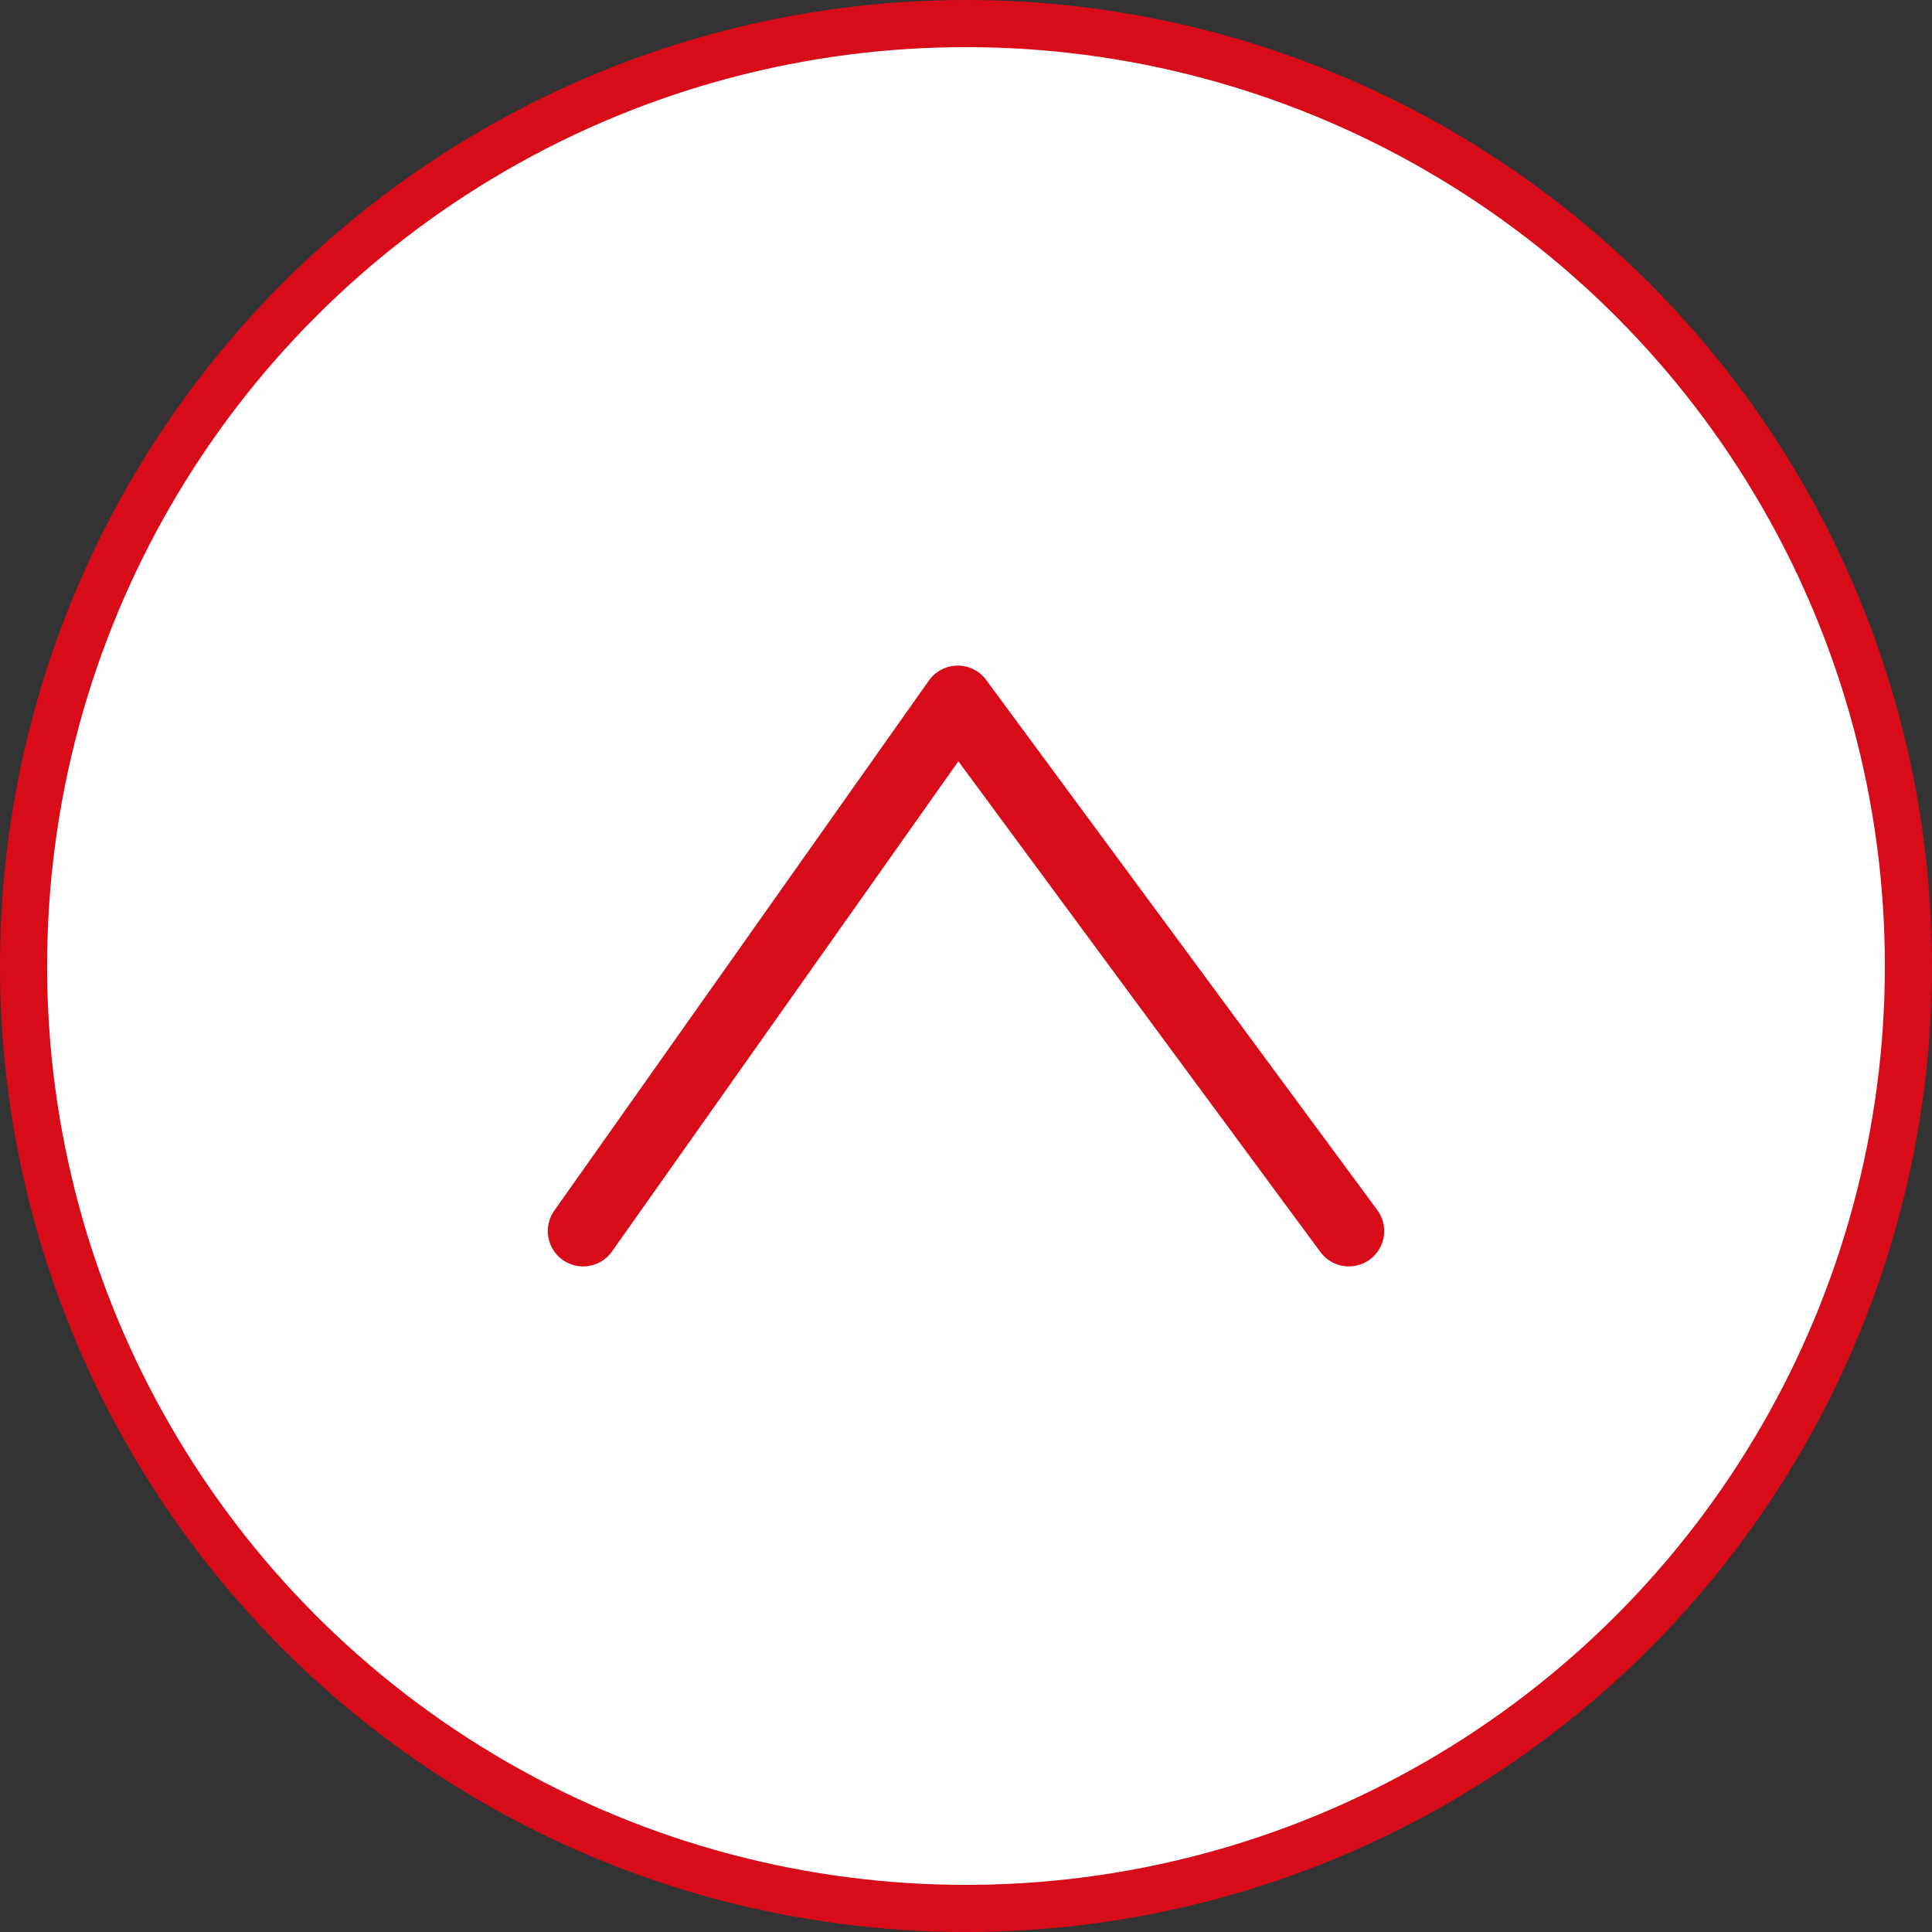 <?xml version="1.0" encoding="UTF-8"?><svg id="_レイヤー_2" xmlns="http://www.w3.org/2000/svg" viewBox="0 0 32.8 32.8"><rect x="0" y="0" width="32.8" height="32.8" fill="#333333" stroke="none"/><defs><style>.cls-1{fill:none;stroke-linecap:round;stroke-linejoin:round;stroke-width:1.2px;}.cls-1,.cls-2{stroke:#d70c18;}.cls-2{fill:#fff;stroke-miterlimit:10;stroke-width:.8px;}</style></defs><g id="_レイヤー_"><g><circle class="cls-2" cx="16.4" cy="16.4" r="16"/><polyline class="cls-1" points="22.9 20.9 16.26 11.9 9.9 20.9"/></g></g></svg>